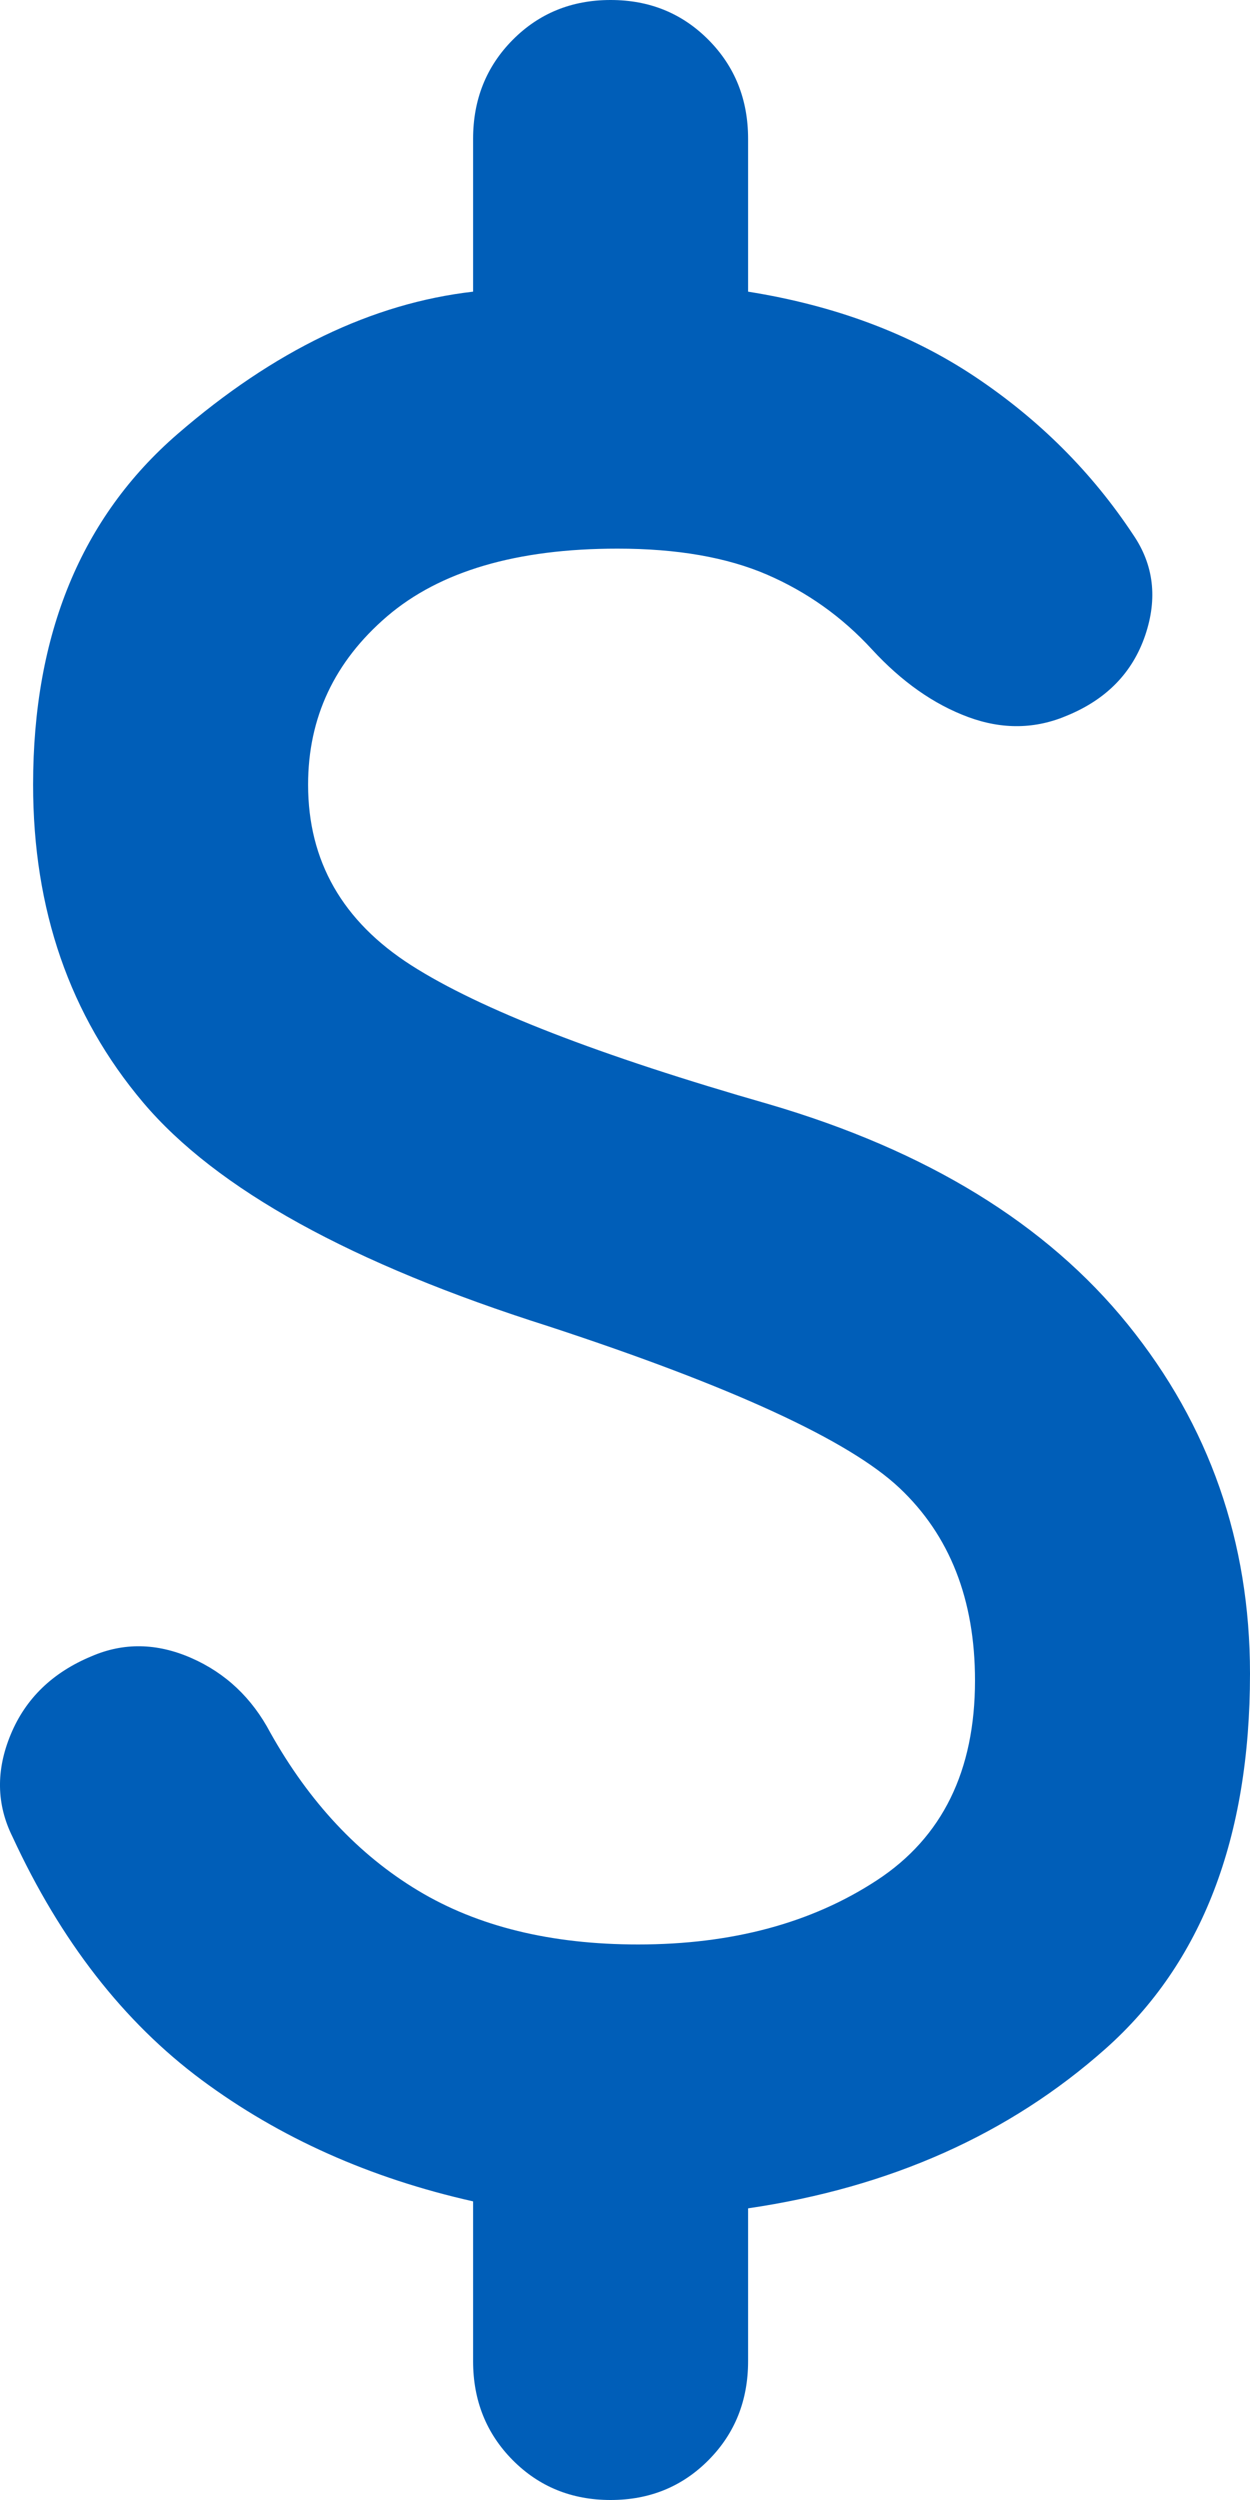 <svg width="21" height="42" viewBox="0 0 21 42" fill="none" xmlns="http://www.w3.org/2000/svg">
<path d="M10.258 42C9.604 42 9.055 41.776 8.612 41.329C8.17 40.882 7.948 40.328 7.948 39.667V36.983C6.216 36.594 4.695 35.914 3.386 34.942C2.077 33.969 1.018 32.608 0.21 30.858C-0.06 30.314 -0.07 29.74 0.181 29.137C0.431 28.535 0.883 28.097 1.538 27.825C2.077 27.592 2.635 27.601 3.213 27.854C3.79 28.107 4.233 28.525 4.541 29.108C5.195 30.275 6.023 31.16 7.024 31.762C8.025 32.365 9.257 32.667 10.72 32.667C12.299 32.667 13.637 32.307 14.734 31.587C15.831 30.868 16.38 29.75 16.38 28.233C16.38 26.872 15.956 25.793 15.109 24.996C14.262 24.199 12.299 23.294 9.219 22.283C5.908 21.233 3.636 19.979 2.404 18.521C1.172 17.062 0.556 15.283 0.556 13.183C0.556 10.656 1.365 8.692 2.982 7.292C4.599 5.892 6.254 5.094 7.948 4.9V2.333C7.948 1.672 8.17 1.118 8.612 0.671C9.055 0.224 9.604 0 10.258 0C10.913 0 11.461 0.224 11.904 0.671C12.347 1.118 12.568 1.672 12.568 2.333V4.9C14.031 5.133 15.302 5.61 16.38 6.329C17.458 7.049 18.343 7.933 19.037 8.983C19.383 9.489 19.45 10.053 19.239 10.675C19.027 11.297 18.594 11.744 17.939 12.017C17.4 12.25 16.842 12.26 16.264 12.046C15.687 11.832 15.148 11.453 14.647 10.908C14.147 10.364 13.56 9.946 12.886 9.654C12.212 9.363 11.375 9.217 10.374 9.217C8.68 9.217 7.39 9.596 6.504 10.354C5.619 11.113 5.176 12.056 5.176 13.183C5.176 14.467 5.754 15.478 6.909 16.217C8.064 16.956 10.066 17.733 12.915 18.55C15.571 19.328 17.583 20.562 18.95 22.254C20.317 23.946 21 25.9 21 28.117C21 30.878 20.192 32.978 18.575 34.417C16.957 35.856 14.955 36.75 12.568 37.1V39.667C12.568 40.328 12.347 40.882 11.904 41.329C11.461 41.776 10.913 42 10.258 42Z" fill="#005EB8"/>
</svg>
